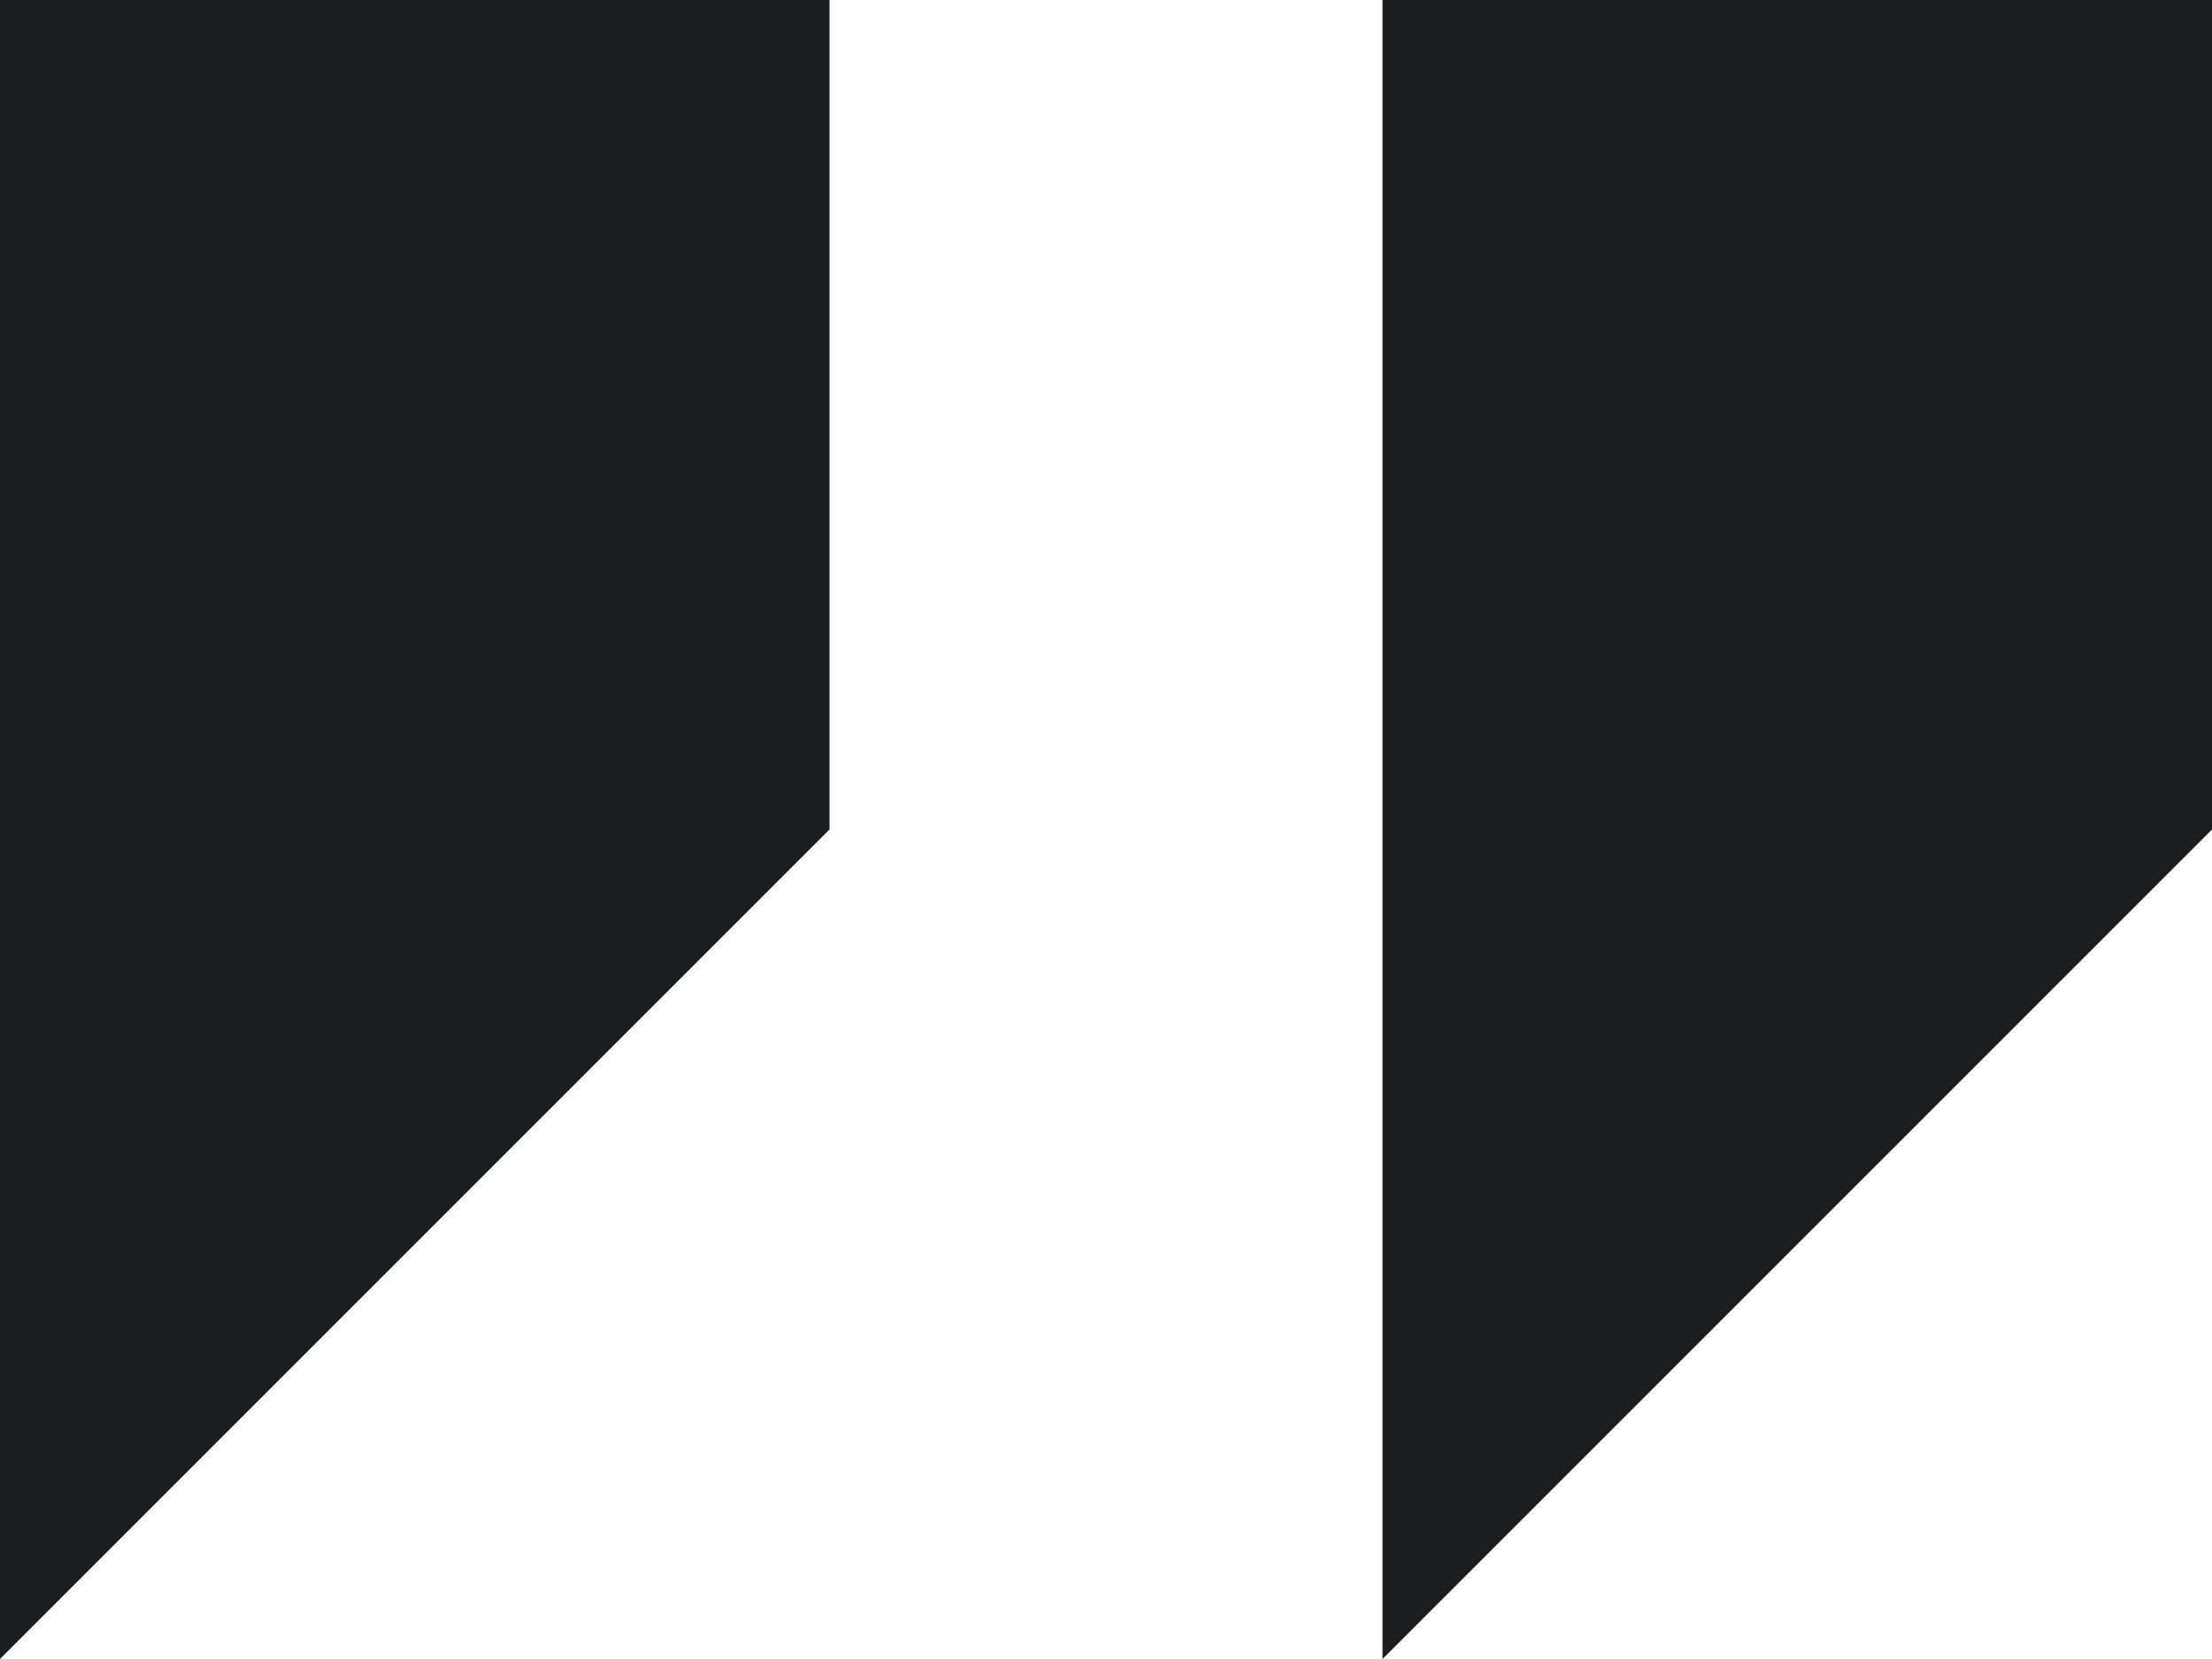 <?xml version="1.0" encoding="UTF-8"?>
<svg xmlns="http://www.w3.org/2000/svg" width="56" height="42" viewBox="0 0 56 42" fill="none">
  <path d="M0 0V42L21 21V0H0Z" fill="#1B1E20"></path>
  <path d="M35 0V42L56 21V0H35Z" fill="#1B1E20"></path>
</svg>
